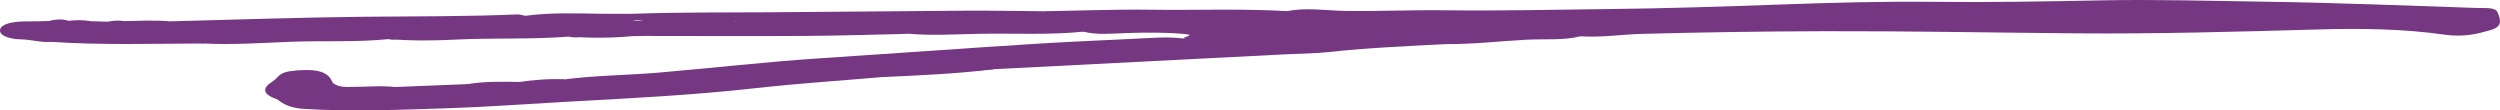 <?xml version="1.0" encoding="UTF-8"?> <svg xmlns="http://www.w3.org/2000/svg" width="385" height="17" viewBox="0 0 385 17" fill="none"><path d="M198.244 1.715C201.195 1.112 204.269 1.638 207.198 1.682C212.371 1.76 217.502 1.512 222.672 1.582C230.989 1.694 239.328 1.483 247.657 1.396C256.456 1.303 265.219 1.016 273.996 0.702C281.871 0.42 289.806 0.2 297.765 0.282C306.25 0.37 314.757 0.238 323.24 0.062C331.921 -0.118 340.574 0.139 349.225 0.267C360.022 0.428 370.8 0.876 381.58 1.23C382.73 1.268 384.309 1.07 384.647 1.943C385.023 2.915 385.53 4.058 383.59 4.621C381.608 5.198 379.453 5.768 376.419 5.333C370.202 4.442 363.633 4.349 357.143 4.532C344.607 4.885 332.068 5.242 319.508 5.133C306.694 5.023 293.888 4.775 281.067 4.805C271.679 4.827 262.302 4.97 252.929 5.214C249.76 5.297 246.676 5.791 243.454 5.594C236.435 5.563 229.566 6.185 222.638 6.55C218.545 5.45 214.633 6.517 211.056 7.033C204.946 7.915 201.438 6.595 197.995 4.8C194.725 5.026 191.498 4.552 188.244 4.758C186.431 4.825 185.188 4.46 184.384 3.756C184.233 3.565 184.202 3.365 184.274 3.165C185.151 2.057 187.034 1.903 189.439 1.87C192.369 1.831 195.366 2.29 198.244 1.715Z" fill="#753782"></path><path d="M86.954 12.226C91.693 11.607 96.647 11.59 101.469 11.179C109.831 10.468 118.08 9.508 126.518 8.961C137.514 8.248 148.48 7.441 159.481 6.746C165.478 6.367 171.525 6.15 177.541 5.826C179.15 5.739 180.705 5.737 182.262 5.928C185.033 5.548 187.952 5.763 190.75 5.503C193.426 5.696 195.671 6.444 198.317 6.686C199.268 7.247 199.33 7.802 198.269 8.349C183.202 9.118 168.135 9.887 153.068 10.656C147.357 11.26 141.196 10.592 135.727 11.881C129.272 12.436 122.745 12.862 116.38 13.575C106.684 14.662 96.81 15.149 86.939 15.692C80.947 16.021 74.975 16.473 68.962 16.669C61.634 16.908 54.282 17.218 46.917 16.777C44.792 16.65 43.643 16.076 42.737 15.31C43.144 14.955 43.769 14.494 44.585 14.597C48.687 15.118 53.138 14 57.095 15.186C58.343 15.56 59.866 15.46 61.308 15.314C65.308 14.909 68.939 14.173 72.036 12.951C74.624 12.511 77.317 12.578 80.004 12.618C82.696 13.82 84.627 12.318 86.954 12.226Z" fill="#753782"></path><path d="M26.118 3.288C36.106 3.04 46.089 2.679 56.084 2.58C63.959 2.502 71.837 2.555 79.692 2.222C80.069 2.206 80.481 2.36 80.877 2.435C82.369 2.774 82.813 3.384 81.637 3.84C79.723 4.582 77.932 5.722 75.181 5.611C71.1 5.447 67.132 6.546 63.059 5.722C61.9 5.488 61.144 6.34 59.881 6.02C54.828 6.537 49.659 6.235 44.551 6.441C40.183 6.617 35.788 6.919 31.366 6.699C27.592 5.951 23.555 6.749 19.729 6.302C19.544 6.134 19.47 5.957 19.505 5.771C20.836 4.478 22.578 3.404 26.118 3.288Z" fill="#753782"></path><path d="M97.39 2.125C104.29 1.878 111.204 1.928 118.116 1.892C128.351 1.837 138.584 1.706 148.819 1.646C152.837 1.623 156.858 1.703 160.879 1.736C163.93 2.168 164.083 2.816 161.676 3.708C157.421 5.285 152.401 5.042 147.479 4.868C144.895 4.776 142.426 4.794 139.998 5.205C134.709 5.319 129.421 5.498 124.129 5.532C115.801 5.585 107.469 5.54 99.139 5.537C97.924 5.141 96.679 4.755 96.539 3.996C96.587 3.701 96.949 3.477 97.379 3.27C99.99 3.019 101.896 4.049 104.682 3.953C107.544 3.854 110.244 3.641 112.95 3.292C115.097 3.144 117.078 2.981 119.188 3.643C121.137 4.253 123.152 3.183 124.708 3.261C121.191 4.702 117.096 2.636 113.006 3.271C108.231 3.983 103.479 4.416 98.79 3.131C98.26 2.986 97.693 3.142 97.261 3.332C96.691 3.517 96.126 3.495 95.563 3.325C94.901 2.537 96.441 2.421 97.39 2.125Z" fill="#753782"></path><path d="M139.996 5.205C140.922 4.909 142.005 4.676 142.736 4.304C143.983 3.671 144.708 3.43 146.416 4.207C148.277 5.054 154.91 4.804 157.252 4.023C158.621 3.567 159.77 3.001 161.309 2.618C162.601 2.296 161.208 2.02 160.877 1.736C166.33 1.645 171.793 1.42 177.235 1.498C184.238 1.598 191.262 1.303 198.245 1.716C197.868 2.368 197.052 2.847 195.48 2.493C193.644 2.079 191.781 2.367 189.972 2.25C187.744 2.105 186.423 2.584 185.195 3.263C184.652 3.077 184.09 2.9 183.699 2.641C184.093 2.9 184.647 3.08 185.211 3.255C186.188 3.675 187.362 3.919 188.678 4.038C190.027 4.234 191.466 4.387 191.57 5.201C191.592 5.467 191.44 5.722 191.287 5.976C188.259 6.712 185.264 6.252 182.265 5.928C182.127 5.688 184.377 5.403 182.274 5.223C179.357 4.973 176.397 4.998 173.428 5.09C171.219 5.158 168.937 5.425 166.815 4.871C167.929 3.453 170.803 3.17 172.136 2.912C170.726 3.114 167.969 3.465 166.872 4.877C161.515 5.417 156.061 5.101 150.657 5.207C147.121 5.276 143.546 5.502 139.996 5.205Z" fill="#753782"></path><path d="M72.034 12.951C73.382 13.08 74.464 13.322 74.651 14.031C74.859 14.818 73.938 15.577 72.478 15.7C70.291 15.883 71.335 14.84 70.072 14.454C67.998 16.657 63.278 16.015 59.475 16.388C57.451 16.586 56.249 15.642 54.558 15.373C52.916 15.112 51.997 16.332 49.88 15.941C47.643 15.528 45.191 15.354 42.735 15.311C40.337 14.505 40.352 13.568 41.98 12.542C42.775 12.041 42.866 11.321 44.331 11.027C46.825 10.673 48.763 10.91 50.013 12.022C52.134 13.909 56.459 14.445 60.903 13.399C64.613 13.249 68.323 13.1 72.034 12.951Z" fill="#753782"></path><path d="M198.265 8.35C197.968 7.821 197.671 7.293 197.373 6.765C195.544 6.279 192.232 6.044 195.605 4.676C196.603 4.559 197.552 4.403 198.173 3.998C199.264 3.087 201.009 3.953 202.319 3.505C202.597 4.395 200.615 4.7 200.872 5.562C202.433 5.302 203.994 5.095 205.629 5.051C206.64 5.023 207.408 5.155 207.703 5.556C208.11 6.11 207.114 6.175 206.23 6.245C205.627 6.292 205.045 6.405 205.376 6.734C205.519 6.876 206.015 6.999 206.395 7.033C207.59 7.139 208.585 6.863 209.662 6.674C212.585 6.164 215.578 5.736 218.528 5.256C219.878 5.036 221.111 5.259 222.267 5.472C223.047 5.615 222.644 6.037 222.581 6.347C223.162 6.489 223.17 6.638 222.606 6.794C216.587 7.113 210.553 7.365 204.637 8.016C202.577 8.243 200.393 8.245 198.265 8.35Z" fill="#753782"></path><path d="M59.882 6.02C60.201 5.891 60.579 5.782 60.829 5.631C62.578 4.572 62.663 4.525 64.653 5.381C65.437 5.719 66.049 5.76 66.889 5.624C69.179 5.252 70.977 5.163 73.318 5.307C73.871 5.34 74.449 5.345 75.001 5.313C75.386 5.291 75.731 5.209 75.868 4.982C76.016 4.736 75.706 5.092 75.501 4.862C75.398 4.747 74.695 4.788 74.604 4.524C75.811 4.047 77.491 4.03 78.873 3.705C80.053 3.427 81.252 3.189 80.878 2.435C84.878 1.895 88.968 2.068 93.043 2.127C93.654 3.59 90.359 3.242 89.058 3.871C89.242 4.313 90.531 4.6 90.207 5.163C89.732 5.775 88.807 5.885 87.564 5.64C81.776 6.095 75.889 5.809 70.079 6.103C66.673 6.276 63.271 6.296 59.882 6.02Z" fill="#753782"></path><path d="M10.507 3.203C11.663 3.09 12.813 3.051 13.943 3.258C14.774 3.549 15.654 3.532 16.562 3.343C17.403 3.179 18.261 3.113 19.155 3.249C23.086 4.048 23.23 4.495 20.028 5.982L20.028 5.98C19.754 6.126 19.341 6.337 19.03 6.288C15.217 5.686 11.518 6.56 7.753 6.437L7.801 6.443C6.746 6.066 6.121 5.418 4.346 5.516C2.674 5.609 1.514 5.188 1.408 4.463C1.297 3.702 2.878 3.647 4.094 3.506C4.509 3.458 4.915 3.415 5.255 3.293C6.071 3.272 6.888 3.251 7.705 3.23C8.625 2.924 9.572 3.186 10.507 3.203Z" fill="#753782"></path><path d="M89.579 4.856C88.435 4.829 87.29 4.812 86.148 4.771C85.728 4.755 85.285 4.714 84.909 4.633C83.548 4.338 83.182 3.761 83.327 3.179C83.505 2.463 84.872 2.486 85.991 2.606C88.516 2.877 90.806 2.62 93.043 2.127C94.49 2.127 95.937 2.126 97.385 2.125C96.806 2.488 96.227 2.85 95.648 3.213C95.743 3.535 96.059 3.85 95.79 4.185C95.622 4.341 95.406 4.481 95.146 4.609C93.363 5.023 91.704 5.99 89.579 4.856Z" fill="#753782"></path><path d="M7.757 6.437C9.245 5.954 11.596 6.26 12.553 5.133C12.986 4.625 15.181 4.851 16.25 5.293C17.369 5.757 18.552 5.991 20.032 5.98C23.297 6.001 26.562 6.027 29.827 6.042C30.825 6.047 31.549 6.153 31.369 6.698C23.492 6.713 15.602 6.98 7.757 6.437Z" fill="#753782"></path><path d="M60.907 13.399C60.782 13.876 60.378 14.264 59.253 14.412C56.772 14.739 50.457 13.707 49.566 12.65C48.583 11.485 46.681 11.176 44.334 11.027C48.239 10.477 50.35 10.845 51.083 12.433C51.434 13.195 52.048 13.371 53.566 13.387C56.014 13.414 58.464 13.141 60.907 13.399Z" fill="#753782"></path><path d="M86.957 12.226C86.767 12.322 86.539 12.407 86.392 12.514C83.755 14.451 83.757 14.452 78.77 13.956C78.372 13.917 77.98 13.866 77.536 13.814C77.543 13.037 79.188 12.998 80.007 12.618C82.272 12.303 84.566 12.094 86.957 12.226Z" fill="#753782"></path><path d="M222.611 6.794C222.602 6.645 222.594 6.496 222.585 6.347C223.716 6.302 225.009 6.402 225.95 6.189C231.63 4.905 237.557 5.403 243.452 5.594C240.792 6.243 237.825 5.971 235.011 6.12C230.876 6.339 226.811 6.826 222.611 6.794Z" fill="#753782"></path><path d="M135.724 11.881C136.445 11.048 138.347 10.652 139.795 10.675C144.226 10.746 148.652 10.057 153.066 10.656C147.392 11.367 141.552 11.607 135.724 11.881Z" fill="#753782"></path><path d="M5.255 3.292C4.977 3.897 3.286 3.785 2.595 4.365C4.041 5.186 7.921 4.888 7.801 6.443C6.216 6.573 4.902 6.093 3.299 6.066C1.717 6.04 -0.098 5.575 0.004 4.625C0.091 3.816 1.439 3.428 3.144 3.321C3.837 3.277 4.551 3.3 5.255 3.292Z" fill="#753782"></path><path d="M89.582 4.856C91.844 5.243 93.052 4.298 94.797 4.031C96.966 4.1 98.377 4.427 97.413 5.565C94.142 5.876 90.858 5.866 87.567 5.64C88.471 5.498 89.175 5.254 89.582 4.856Z" fill="#753782"></path><path d="M20.029 5.982C19.861 5.814 19.498 5.513 19.554 5.496C22.491 4.629 20.586 3.949 19.156 3.25C21.478 3.218 23.803 3.067 26.118 3.288C23.425 3.886 22.725 5.385 20.029 5.982Z" fill="#753782"></path><path d="M97.41 5.566C97.103 4.861 95.86 4.477 94.794 4.032L94.778 4.043C95.637 3.696 96.504 3.722 97.377 4.032C99.016 4.288 98.758 4.986 99.133 5.537C98.559 5.546 97.984 5.556 97.41 5.566Z" fill="#753782"></path><path d="M10.507 3.204C9.583 3.428 8.644 3.324 7.705 3.23C8.626 2.957 9.557 2.887 10.507 3.204Z" fill="#753782"></path><path d="M16.562 3.343C15.578 4.004 14.769 3.576 13.943 3.259C14.816 3.287 15.689 3.315 16.562 3.343Z" fill="#753782"></path><path d="M198.175 3.998C198.009 4.522 197.413 4.911 196.362 5.159C194.146 4.611 192.744 6.254 190.487 5.596C189.016 5.278 189.825 4.429 188.675 4.037C191.841 4.024 195.008 4.011 198.175 3.998Z" fill="#753782"></path><path d="M190.487 5.596C191.764 5.318 193.021 5.019 194.326 4.77C195.227 4.599 195.995 4.706 196.363 5.16C195.575 5.371 195.545 5.621 196.228 5.878C196.858 6.115 197.62 6.306 197.376 6.765C194.748 7.532 193.135 7.323 191.283 5.976C191.018 5.849 190.753 5.723 190.487 5.596Z" fill="#753782"></path><path d="M113.045 3.259C113.2 3.984 113.493 4.748 110.875 4.56C110.469 4.531 110.006 4.569 109.608 4.628C105.419 5.255 101.817 4.804 98.649 3.477C98.356 3.354 97.875 3.322 97.481 3.248L97.423 3.221C101.097 3.046 104.735 2.701 108.464 2.781C110.068 2.815 111.584 2.974 113.045 3.259Z" fill="#753782"></path><path d="M113.067 3.258C114.25 2.615 115.645 2.22 117.592 2.593C120.998 3.245 124.433 2.912 127.815 2.594C129.382 2.447 130.651 2.281 131.108 3.319C127.925 3.435 124.845 3.621 122.158 4.472C120.884 4.876 119.108 4.751 118.046 4.365C116.515 3.808 114.491 3.811 113.067 3.258Z" fill="#753782"></path><path d="M97.377 4.032C96.511 4.035 95.645 4.039 94.779 4.043C94.442 3.635 94.669 3.345 95.648 3.213C96.24 3.216 96.831 3.219 97.423 3.221C97.423 3.221 97.479 3.247 97.48 3.247C97.446 3.509 97.412 3.77 97.377 4.032Z" fill="#753782"></path><path d="M166.871 4.876C166.166 4.474 164.712 4.289 166.332 3.523C169.523 2.013 173.622 2.092 177.562 2.022C179.337 1.991 178.903 2.987 179.389 3.605C177.136 4.095 173.863 3.172 172.891 3.881C171.177 5.131 168.396 4.102 166.813 4.871L166.871 4.876Z" fill="#753782"></path><path d="M185.21 3.255C184.945 3.204 184.647 3.173 184.425 3.098C184.128 2.997 183.668 2.882 184.182 2.688C184.213 2.676 184.607 2.829 184.775 2.925C184.951 3.025 185.058 3.149 185.194 3.262L185.21 3.255Z" fill="#753782"></path></svg> 